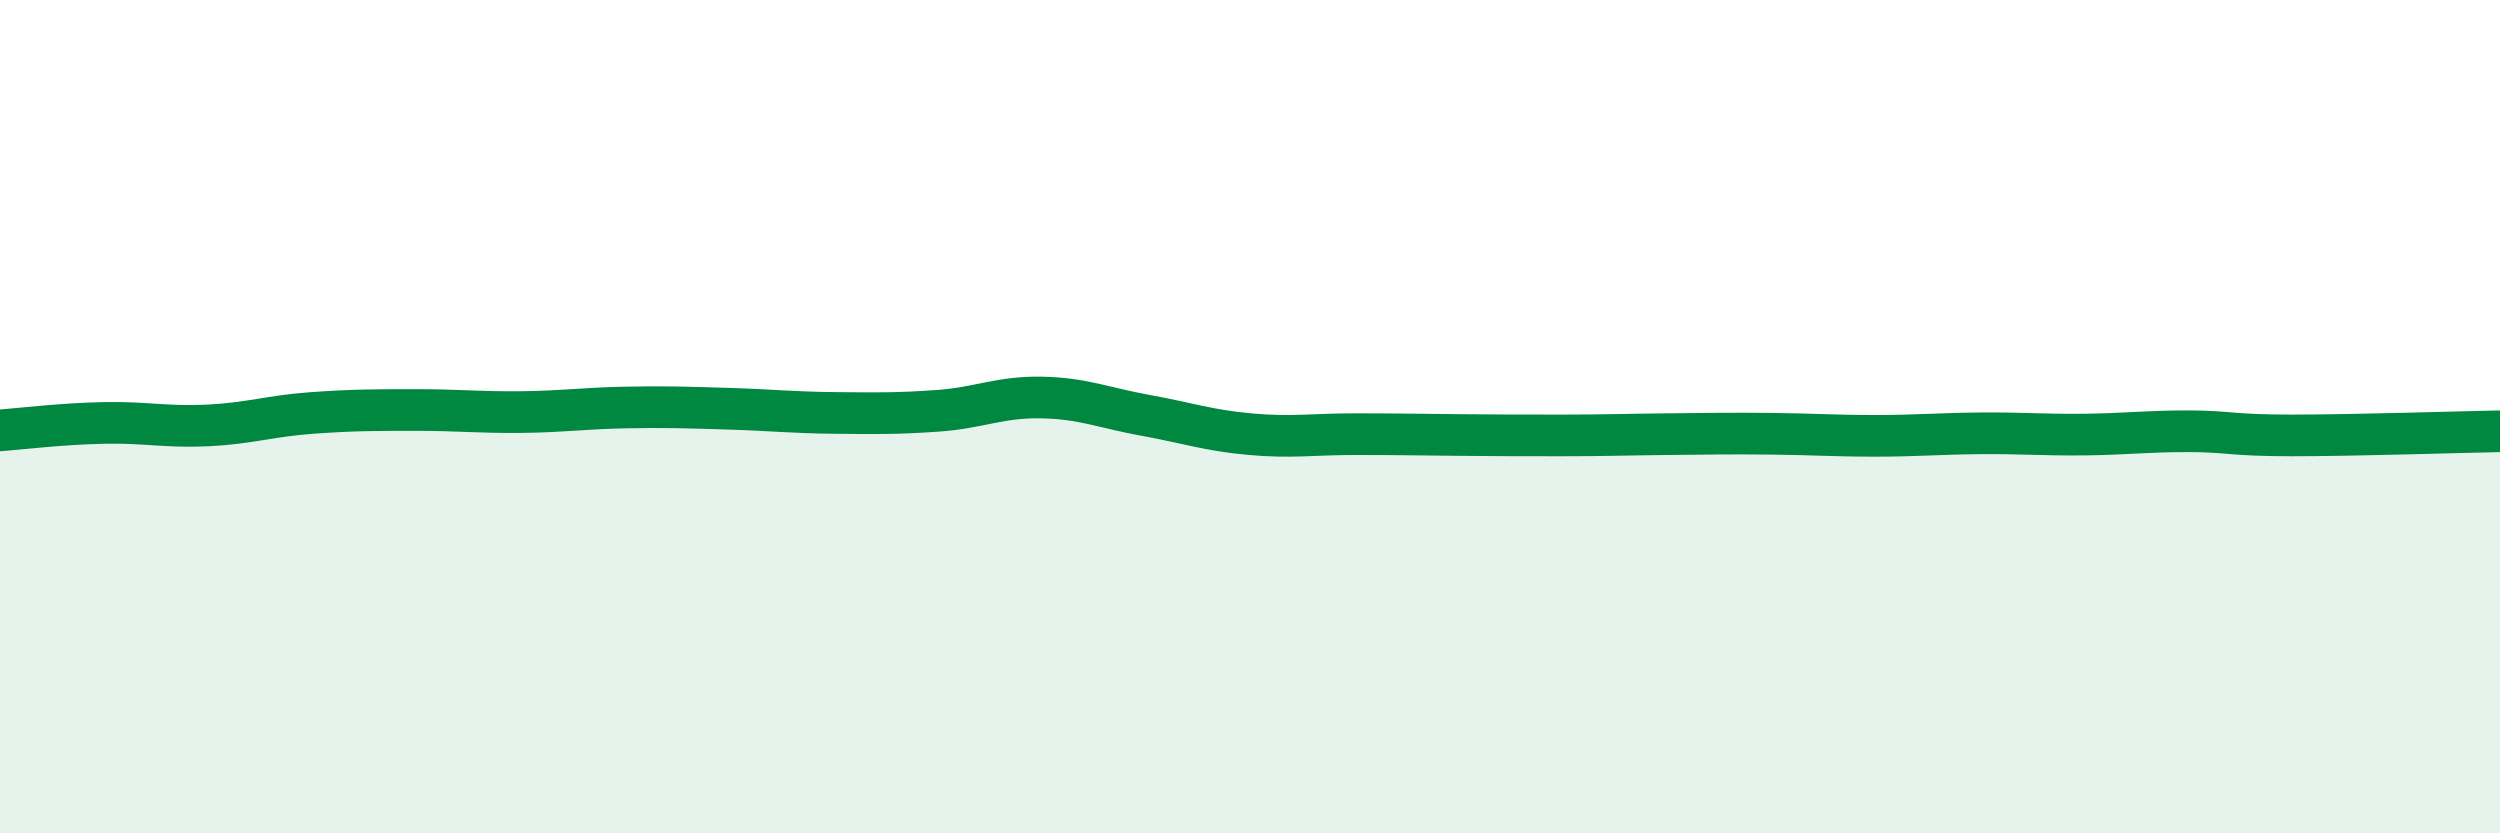 
    <svg width="60" height="20" viewBox="0 0 60 20" xmlns="http://www.w3.org/2000/svg">
      <path
        d="M 0,10.33 C 0.5,10.29 1.5,10.17 2.5,10.15 C 3.5,10.13 4,10.26 5,10.21 C 6,10.16 6.5,9.98 7.5,9.91 C 8.5,9.84 9,9.84 10,9.84 C 11,9.84 11.5,9.9 12.5,9.89 C 13.5,9.88 14,9.8 15,9.78 C 16,9.76 16.5,9.78 17.5,9.81 C 18.5,9.84 19,9.9 20,9.91 C 21,9.92 21.5,9.93 22.5,9.86 C 23.5,9.79 24,9.52 25,9.54 C 26,9.56 26.5,9.79 27.5,9.97 C 28.5,10.15 29,10.33 30,10.42 C 31,10.51 31.5,10.42 32.5,10.42 C 33.5,10.42 34,10.43 35,10.44 C 36,10.45 36.5,10.45 37.5,10.45 C 38.5,10.45 39,10.43 40,10.42 C 41,10.41 41.5,10.4 42.5,10.41 C 43.5,10.42 44,10.46 45,10.46 C 46,10.46 46.5,10.41 47.5,10.4 C 48.5,10.39 49,10.44 50,10.43 C 51,10.42 51.5,10.35 52.5,10.35 C 53.5,10.35 53.5,10.45 55,10.45 C 56.5,10.45 59,10.37 60,10.35L60 20L0 20Z"
        fill="#008740"
        opacity="0.1"
        stroke-linecap="round"
        stroke-linejoin="round"
      />
      <path
        d="M 0,10.33 C 0.5,10.29 1.5,10.17 2.5,10.15 C 3.5,10.13 4,10.26 5,10.21 C 6,10.16 6.5,9.98 7.5,9.91 C 8.5,9.84 9,9.84 10,9.84 C 11,9.84 11.5,9.9 12.5,9.89 C 13.5,9.88 14,9.8 15,9.78 C 16,9.76 16.5,9.78 17.5,9.81 C 18.5,9.84 19,9.9 20,9.91 C 21,9.92 21.5,9.93 22.5,9.86 C 23.5,9.79 24,9.52 25,9.54 C 26,9.56 26.5,9.79 27.5,9.97 C 28.5,10.15 29,10.33 30,10.42 C 31,10.51 31.5,10.42 32.5,10.42 C 33.5,10.42 34,10.43 35,10.44 C 36,10.45 36.5,10.45 37.5,10.45 C 38.5,10.45 39,10.43 40,10.42 C 41,10.41 41.5,10.4 42.5,10.41 C 43.5,10.42 44,10.46 45,10.46 C 46,10.46 46.5,10.41 47.5,10.4 C 48.5,10.39 49,10.44 50,10.43 C 51,10.42 51.5,10.35 52.5,10.35 C 53.5,10.35 53.5,10.45 55,10.45 C 56.5,10.45 59,10.37 60,10.35"
        stroke="#008740"
        stroke-width="1"
        fill="none"
        stroke-linecap="round"
        stroke-linejoin="round"
      />
    </svg>
  